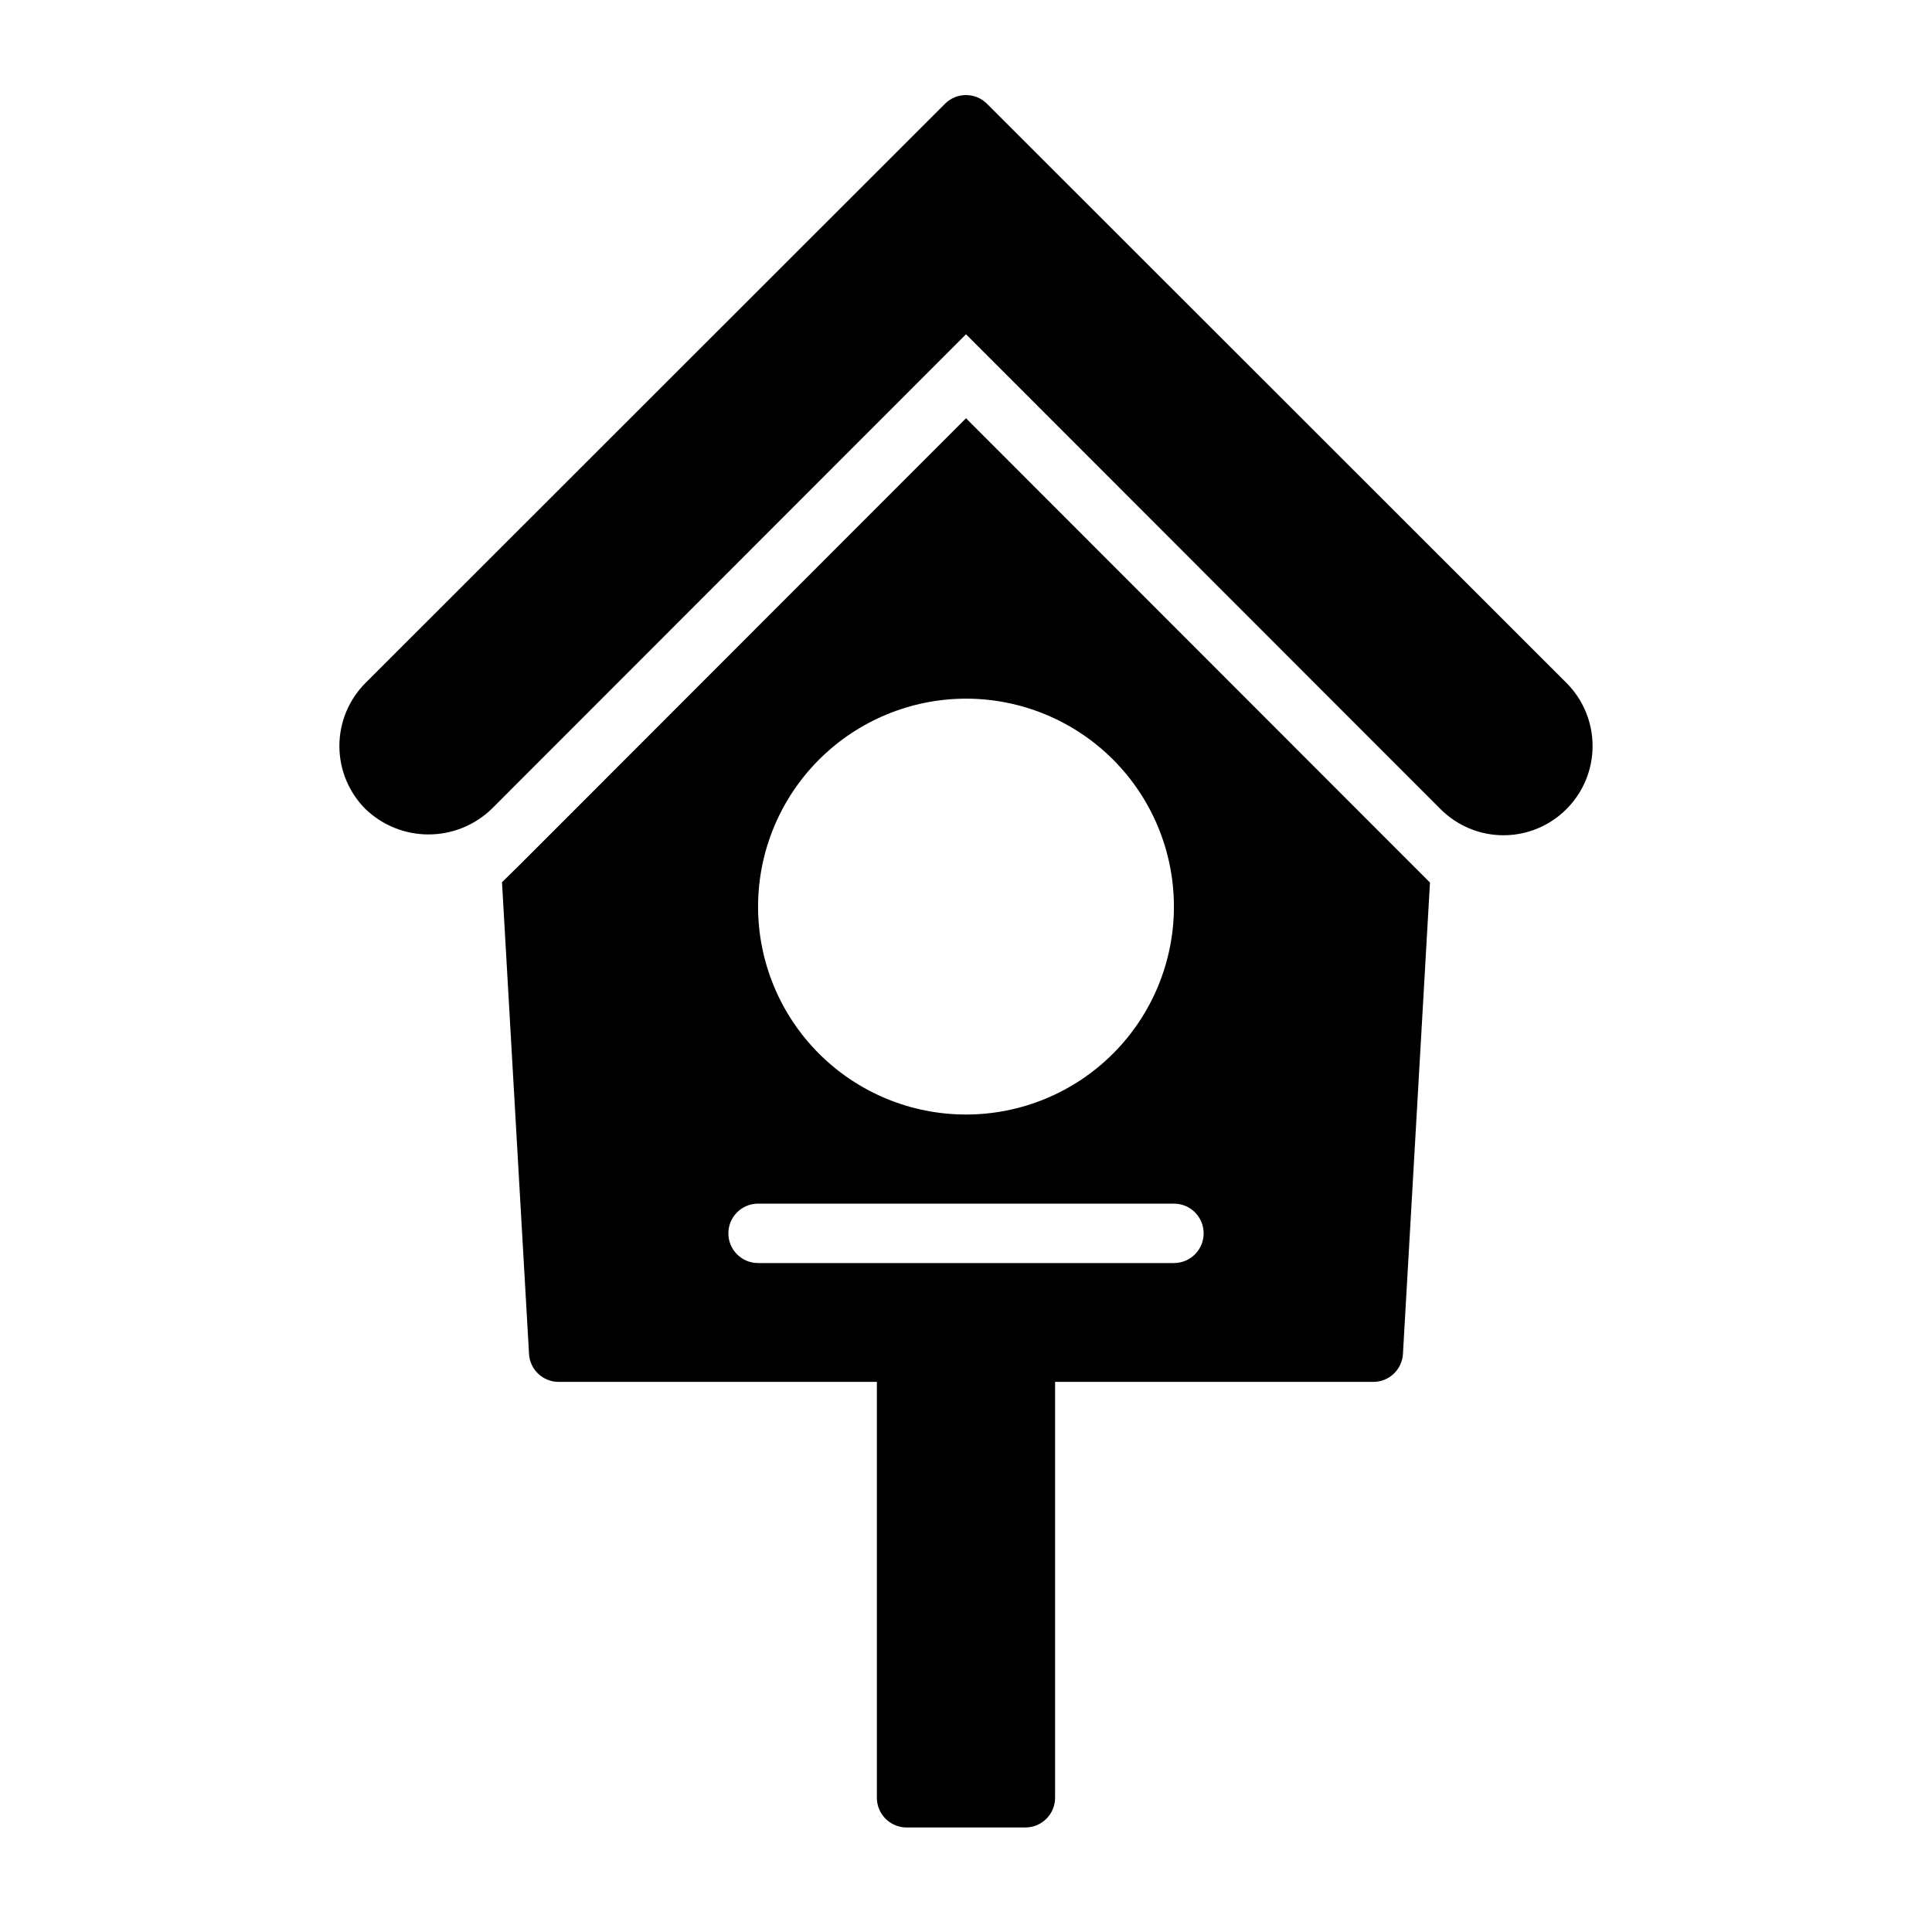 <?xml version="1.0" encoding="UTF-8"?>
<!-- Uploaded to: ICON Repo, www.iconrepo.com, Generator: ICON Repo Mixer Tools -->
<svg fill="#000000" width="800px" height="800px" version="1.1" viewBox="144 144 512 512" xmlns="http://www.w3.org/2000/svg">
 <g>
  <path d="m400 254.84-114.62 114.7c-2.519 2.519-5.512 5.512-8.344 8.266l7.164 125.01h-0.004c0.246 4.164 3.703 7.414 7.875 7.398h84.309v110.21c0 2.09 0.828 4.09 2.305 5.566 1.477 1.477 3.481 2.309 5.566 2.309h31.488c2.09 0 4.09-0.832 5.566-2.309 1.477-1.477 2.305-3.477 2.305-5.566v-110.21h84.312c4.172 0.016 7.625-3.234 7.871-7.398l7.164-124.93-8.344-8.344zm0 74.309c14.613 0 28.629 5.809 38.965 16.141 10.332 10.336 16.137 24.352 16.137 38.965 0 14.613-5.805 28.633-16.137 38.965-10.336 10.336-24.352 16.141-38.965 16.141-14.617 0-28.633-5.805-38.965-16.141-10.336-10.332-16.141-24.352-16.141-38.965 0.016-14.609 5.828-28.617 16.156-38.945 10.332-10.332 24.34-16.141 38.949-16.16zm55.105 149.57h-110.21c-4.348 0-7.871-3.523-7.871-7.871s3.523-7.871 7.871-7.871h110.21c4.348 0 7.875 3.523 7.875 7.871s-3.527 7.871-7.875 7.871z"/>
  <path d="m405.56 171.5c-3.074-3.074-8.055-3.074-11.129 0l-153.58 153.5c-4.426 4.434-6.91 10.438-6.91 16.703 0 6.262 2.484 12.27 6.91 16.703 4.488 4.316 10.477 6.727 16.703 6.727 6.231 0 12.215-2.41 16.707-6.727l125.74-125.82 125.73 125.81c4.422 4.449 10.434 6.953 16.703 6.957 6.273 0 12.289-2.5 16.707-6.949v-0.004h0.004c4.426-4.434 6.91-10.441 6.906-16.703 0-6.262-2.484-12.27-6.91-16.699z"/>
 </g>
</svg>